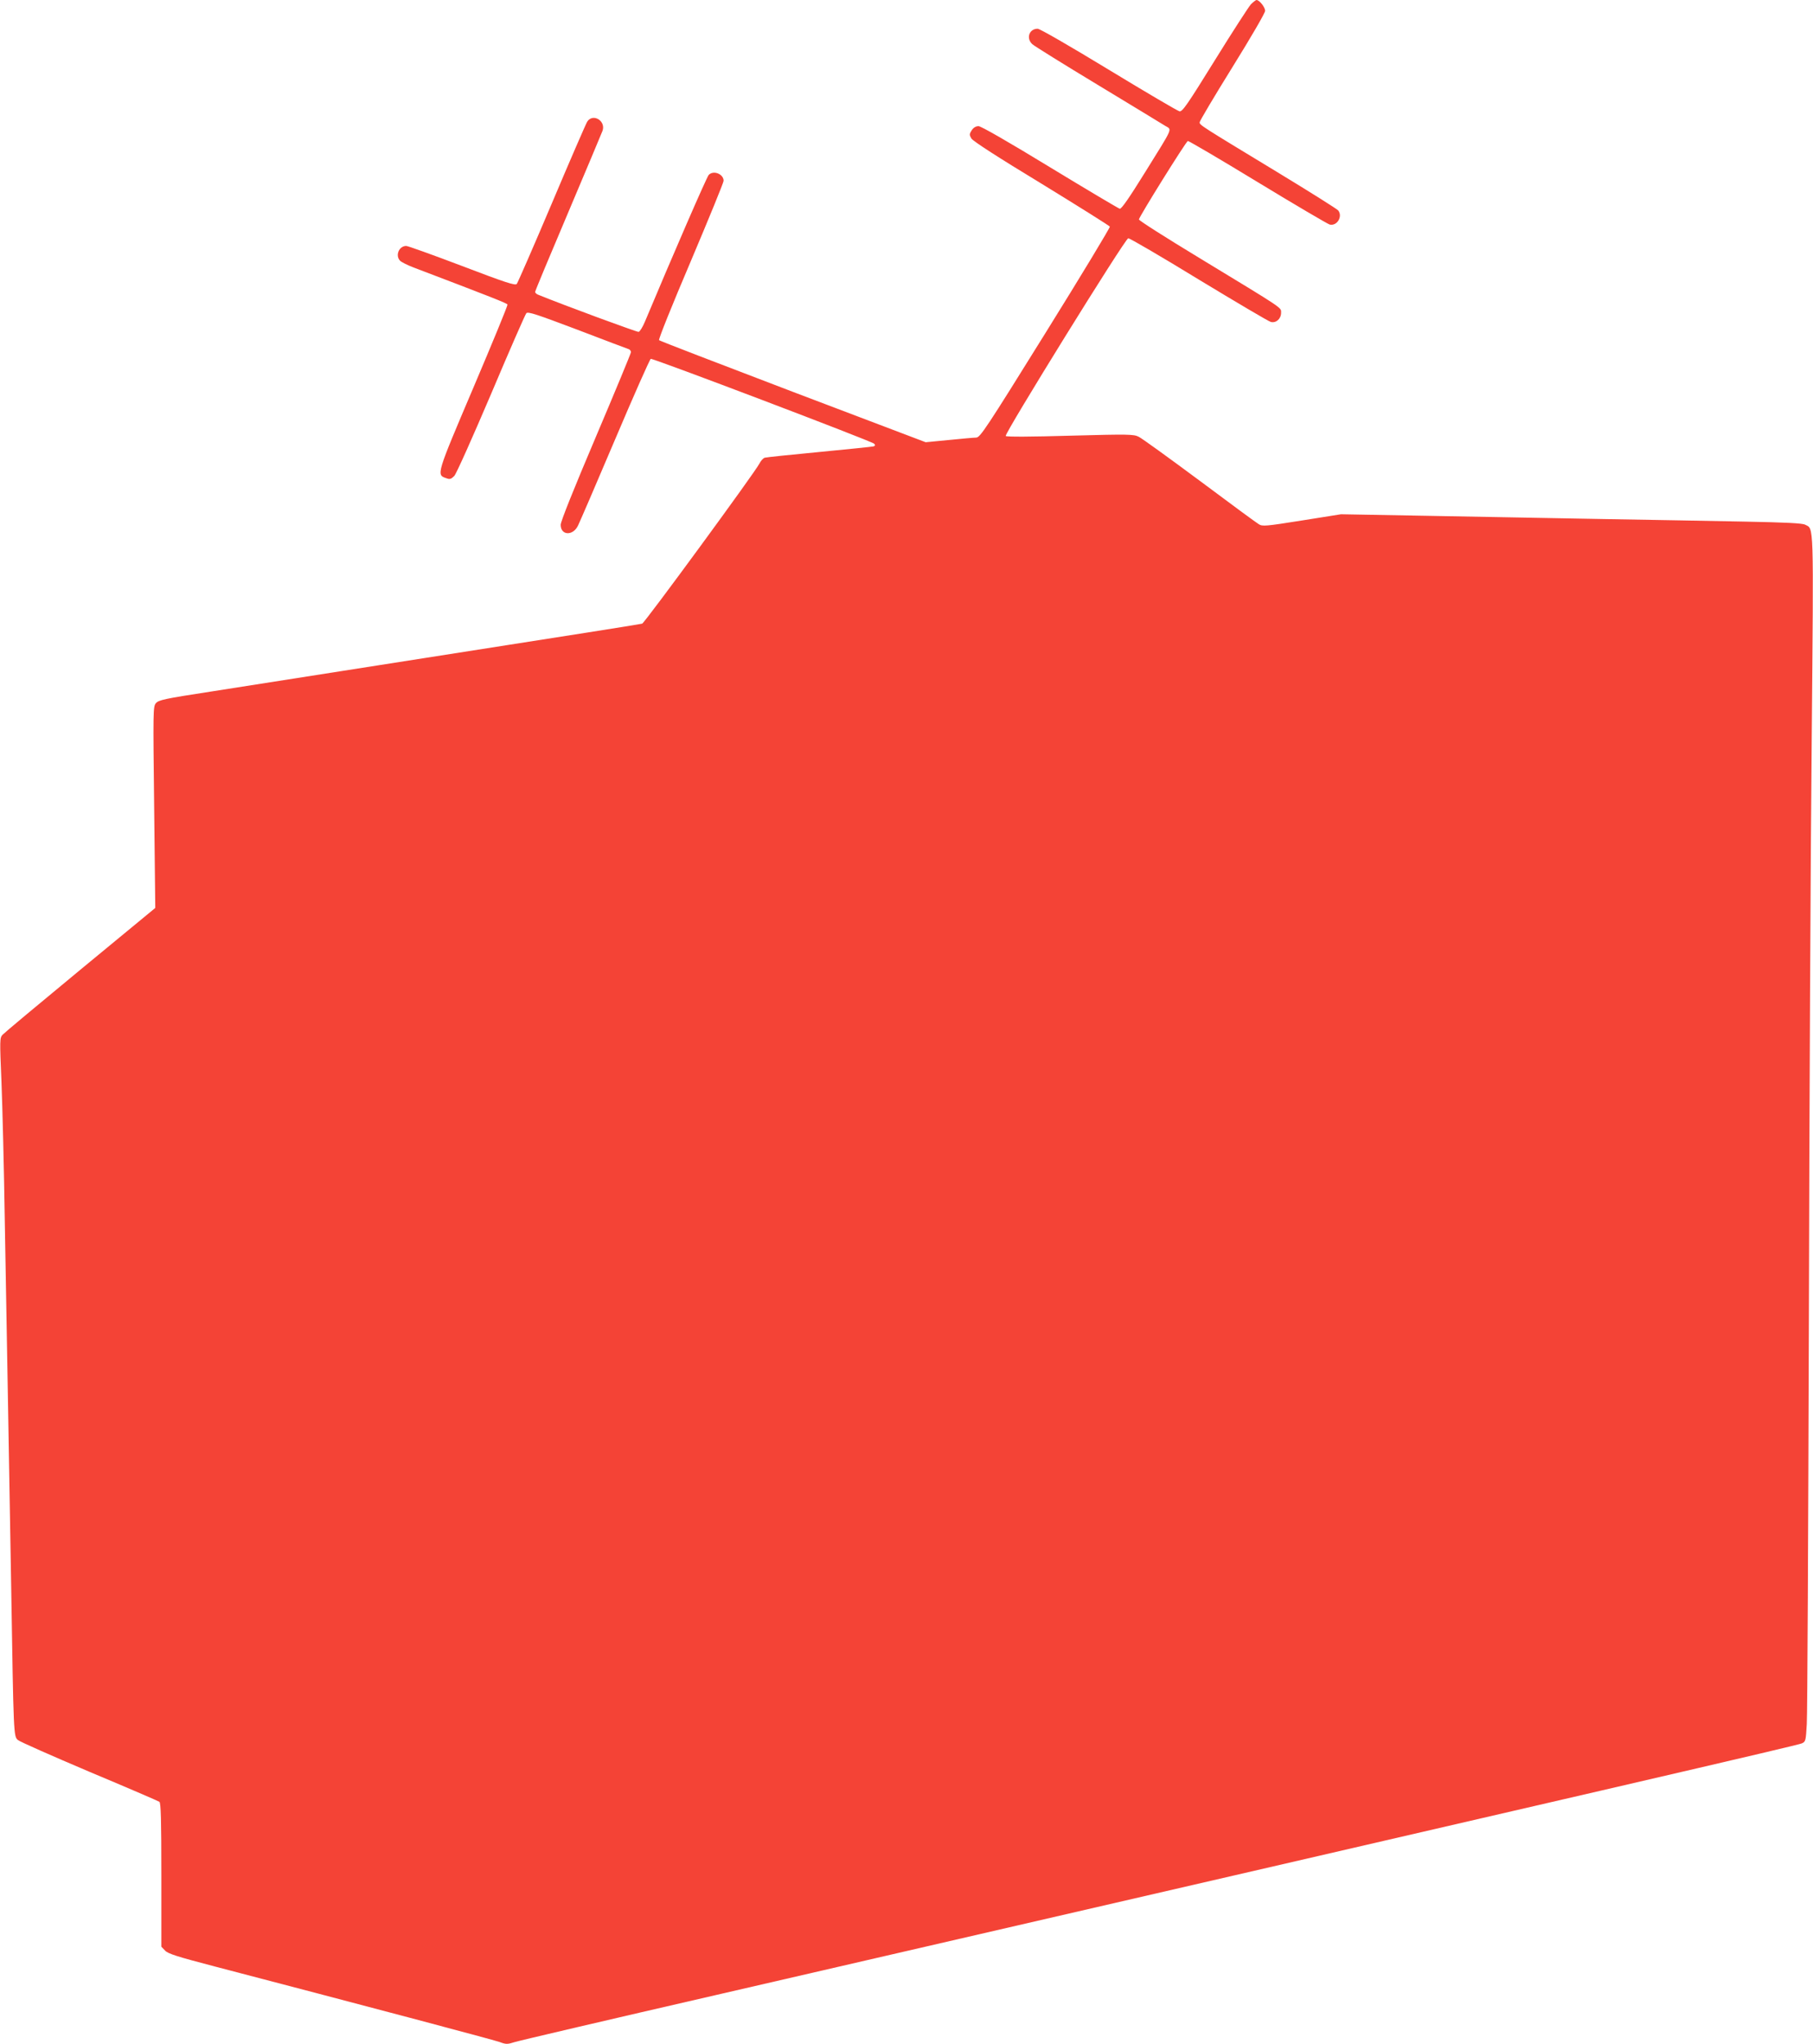 <?xml version="1.0" standalone="no"?>
<!DOCTYPE svg PUBLIC "-//W3C//DTD SVG 20010904//EN"
 "http://www.w3.org/TR/2001/REC-SVG-20010904/DTD/svg10.dtd">
<svg version="1.0" xmlns="http://www.w3.org/2000/svg"
 width="1135pt" height="1280pt" viewBox="0 0 1135 1280"
 preserveAspectRatio="xMidYMid meet">
<g transform="translate(0,1280) scale(0.1,-0.1)"
fill="#f44336" stroke="none">
<path d="M7831 12773 c-14 -16 -116 -173 -226 -351 -171 -276 -203 -323 -221
-319 -11 2 -210 119 -442 260 -245 149 -432 257 -446 257 -53 0 -74 -60 -33
-97 12 -11 195 -125 407 -253 212 -128 402 -244 423 -257 45 -28 58 2 -127
-296 -98 -158 -146 -227 -156 -224 -8 2 -205 119 -437 260 -259 158 -431 257
-447 257 -17 0 -32 -9 -43 -26 -15 -23 -15 -29 -2 -51 9 -16 170 -120 439
-283 233 -143 426 -264 428 -269 2 -6 -179 -306 -403 -666 -371 -597 -409
-655 -434 -655 -14 0 -91 -7 -171 -15 l-145 -14 -830 315 c-456 174 -834 319
-839 324 -5 5 83 223 198 493 113 267 206 494 206 505 0 42 -63 68 -93 37 -12
-11 -230 -514 -400 -920 -14 -33 -31 -61 -39 -63 -10 -2 -463 165 -630 233
-10 4 -18 12 -18 17 0 6 93 229 206 495 113 267 210 498 216 514 22 63 -61
112 -96 57 -8 -13 -108 -243 -222 -513 -114 -269 -213 -496 -219 -503 -10 -11
-74 10 -341 112 -182 69 -340 126 -351 126 -46 0 -70 -61 -38 -93 8 -8 45 -27
82 -41 491 -187 588 -225 590 -233 2 -6 -94 -239 -213 -519 -233 -548 -233
-547 -171 -568 23 -9 31 -6 51 14 13 14 115 243 231 515 114 270 213 496 220
504 11 11 64 -7 321 -104 170 -65 315 -120 322 -122 6 -3 12 -11 12 -18 0 -7
-99 -246 -220 -531 -138 -325 -220 -529 -220 -550 0 -67 76 -71 108 -6 10 20
115 263 232 539 117 276 218 504 224 506 13 5 1382 -515 1398 -531 8 -8 8 -13
-3 -17 -8 -2 -160 -18 -339 -35 -179 -17 -333 -33 -343 -36 -9 -3 -25 -20 -33
-37 -28 -55 -718 -997 -734 -1002 -8 -2 -161 -27 -340 -55 -179 -28 -408 -64
-510 -80 -102 -16 -331 -52 -510 -80 -179 -28 -408 -64 -510 -80 -202 -32
-351 -55 -835 -131 -286 -44 -322 -52 -339 -72 -18 -21 -18 -46 -11 -652 l7
-630 -468 -386 c-258 -213 -477 -396 -488 -408 -18 -20 -18 -31 -7 -293 6
-150 16 -545 21 -878 6 -333 15 -843 20 -1135 5 -291 14 -811 20 -1155 15
-930 15 -931 42 -955 13 -11 215 -100 448 -199 234 -98 431 -183 438 -188 9
-8 12 -112 12 -459 l0 -448 23 -24 c18 -20 75 -38 312 -100 880 -230 1745
-459 1783 -473 40 -15 48 -15 95 0 29 9 597 142 1262 295 5711 1318 6773 1564
6795 1575 24 11 25 16 31 121 4 61 9 1190 13 2510 3 1320 11 2971 18 3668 12
1374 14 1303 -42 1332 -18 9 -120 14 -375 19 -192 4 -591 11 -885 16 -294 5
-785 14 -1090 20 l-555 10 -245 -39 c-227 -36 -247 -38 -270 -23 -14 8 -181
131 -371 273 -190 141 -361 265 -380 274 -31 16 -60 17 -428 7 -240 -7 -399
-8 -405 -2 -11 11 746 1234 767 1238 7 2 206 -114 441 -258 236 -143 439 -263
452 -266 33 -8 64 20 64 58 0 34 23 18 -512 343 -208 126 -378 234 -378 241 0
15 294 487 306 491 5 2 202 -114 437 -257 235 -143 438 -262 451 -266 46 -11
83 50 54 88 -7 9 -182 119 -388 244 -475 288 -480 291 -480 308 0 8 92 163
205 345 118 190 205 340 205 353 0 23 -36 68 -54 68 -4 0 -20 -12 -35 -27z"/>
</g>
</svg>
